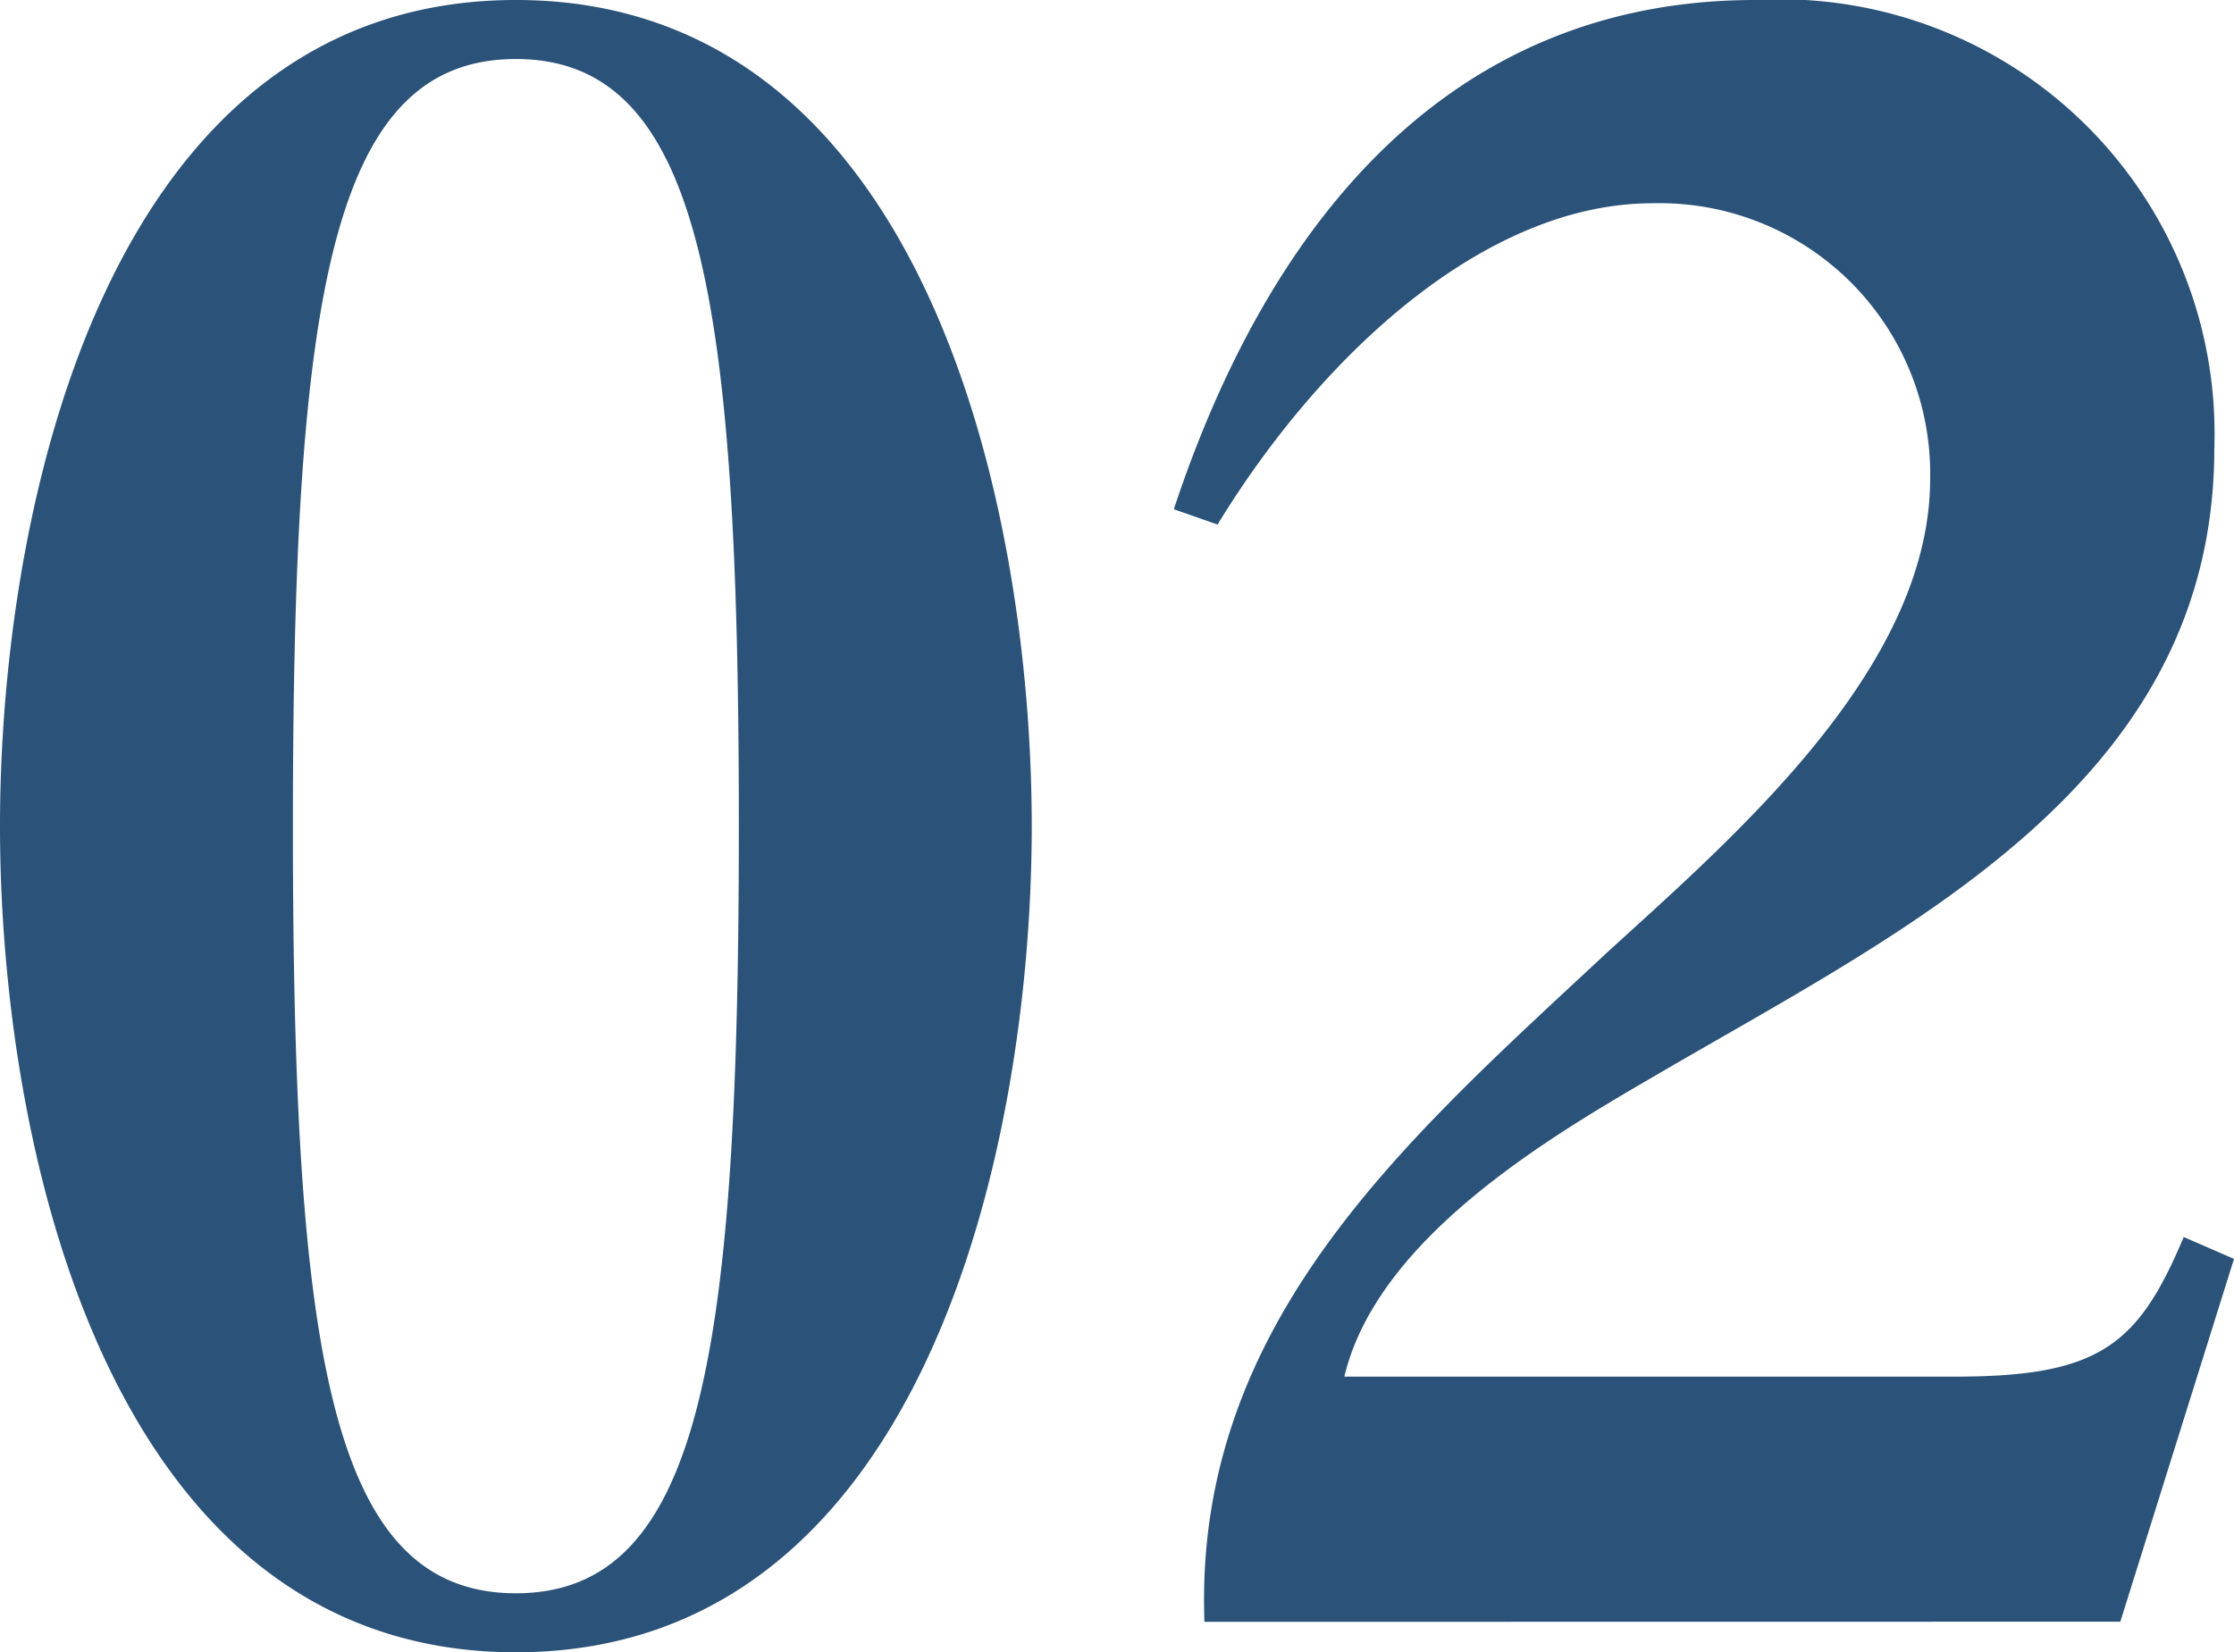 <svg xmlns="http://www.w3.org/2000/svg" width="33.726" height="24.948" viewBox="0 0 33.726 24.948">
  <path id="strategy_n02" d="M-9.174-.429c-2.805,0-3.366-3.63-3.366-11.583s.561-11.583,3.366-11.583,3.366,3.63,3.366,11.583S-6.369-.429-9.174-.429Zm0,.891C-3,.462-1.386-7.194-1.386-12.012S-3-24.486-9.174-24.486s-7.788,7.656-7.788,12.474S-15.345.462-9.174.462ZM15.048,0l1.716-5.478-.759-.33C15.312-4.158,14.718-3.7,12.54-3.7H3.333c.495-2.079,3.069-3.6,4.653-4.521,3.828-2.244,8.481-4.422,8.481-9.5a6.558,6.558,0,0,0-6.93-6.765c-4.719,0-7.392,3.5-8.778,7.689l.66.231c1.551-2.541,4.026-4.851,6.567-4.851a4.086,4.086,0,0,1,4.191,4.158c0,2.871-2.97,5.412-4.884,7.161-3,2.8-6.237,5.577-6.072,10.1Z" transform="translate(16.962 24.486)" fill="#2b5279"/>
</svg>
